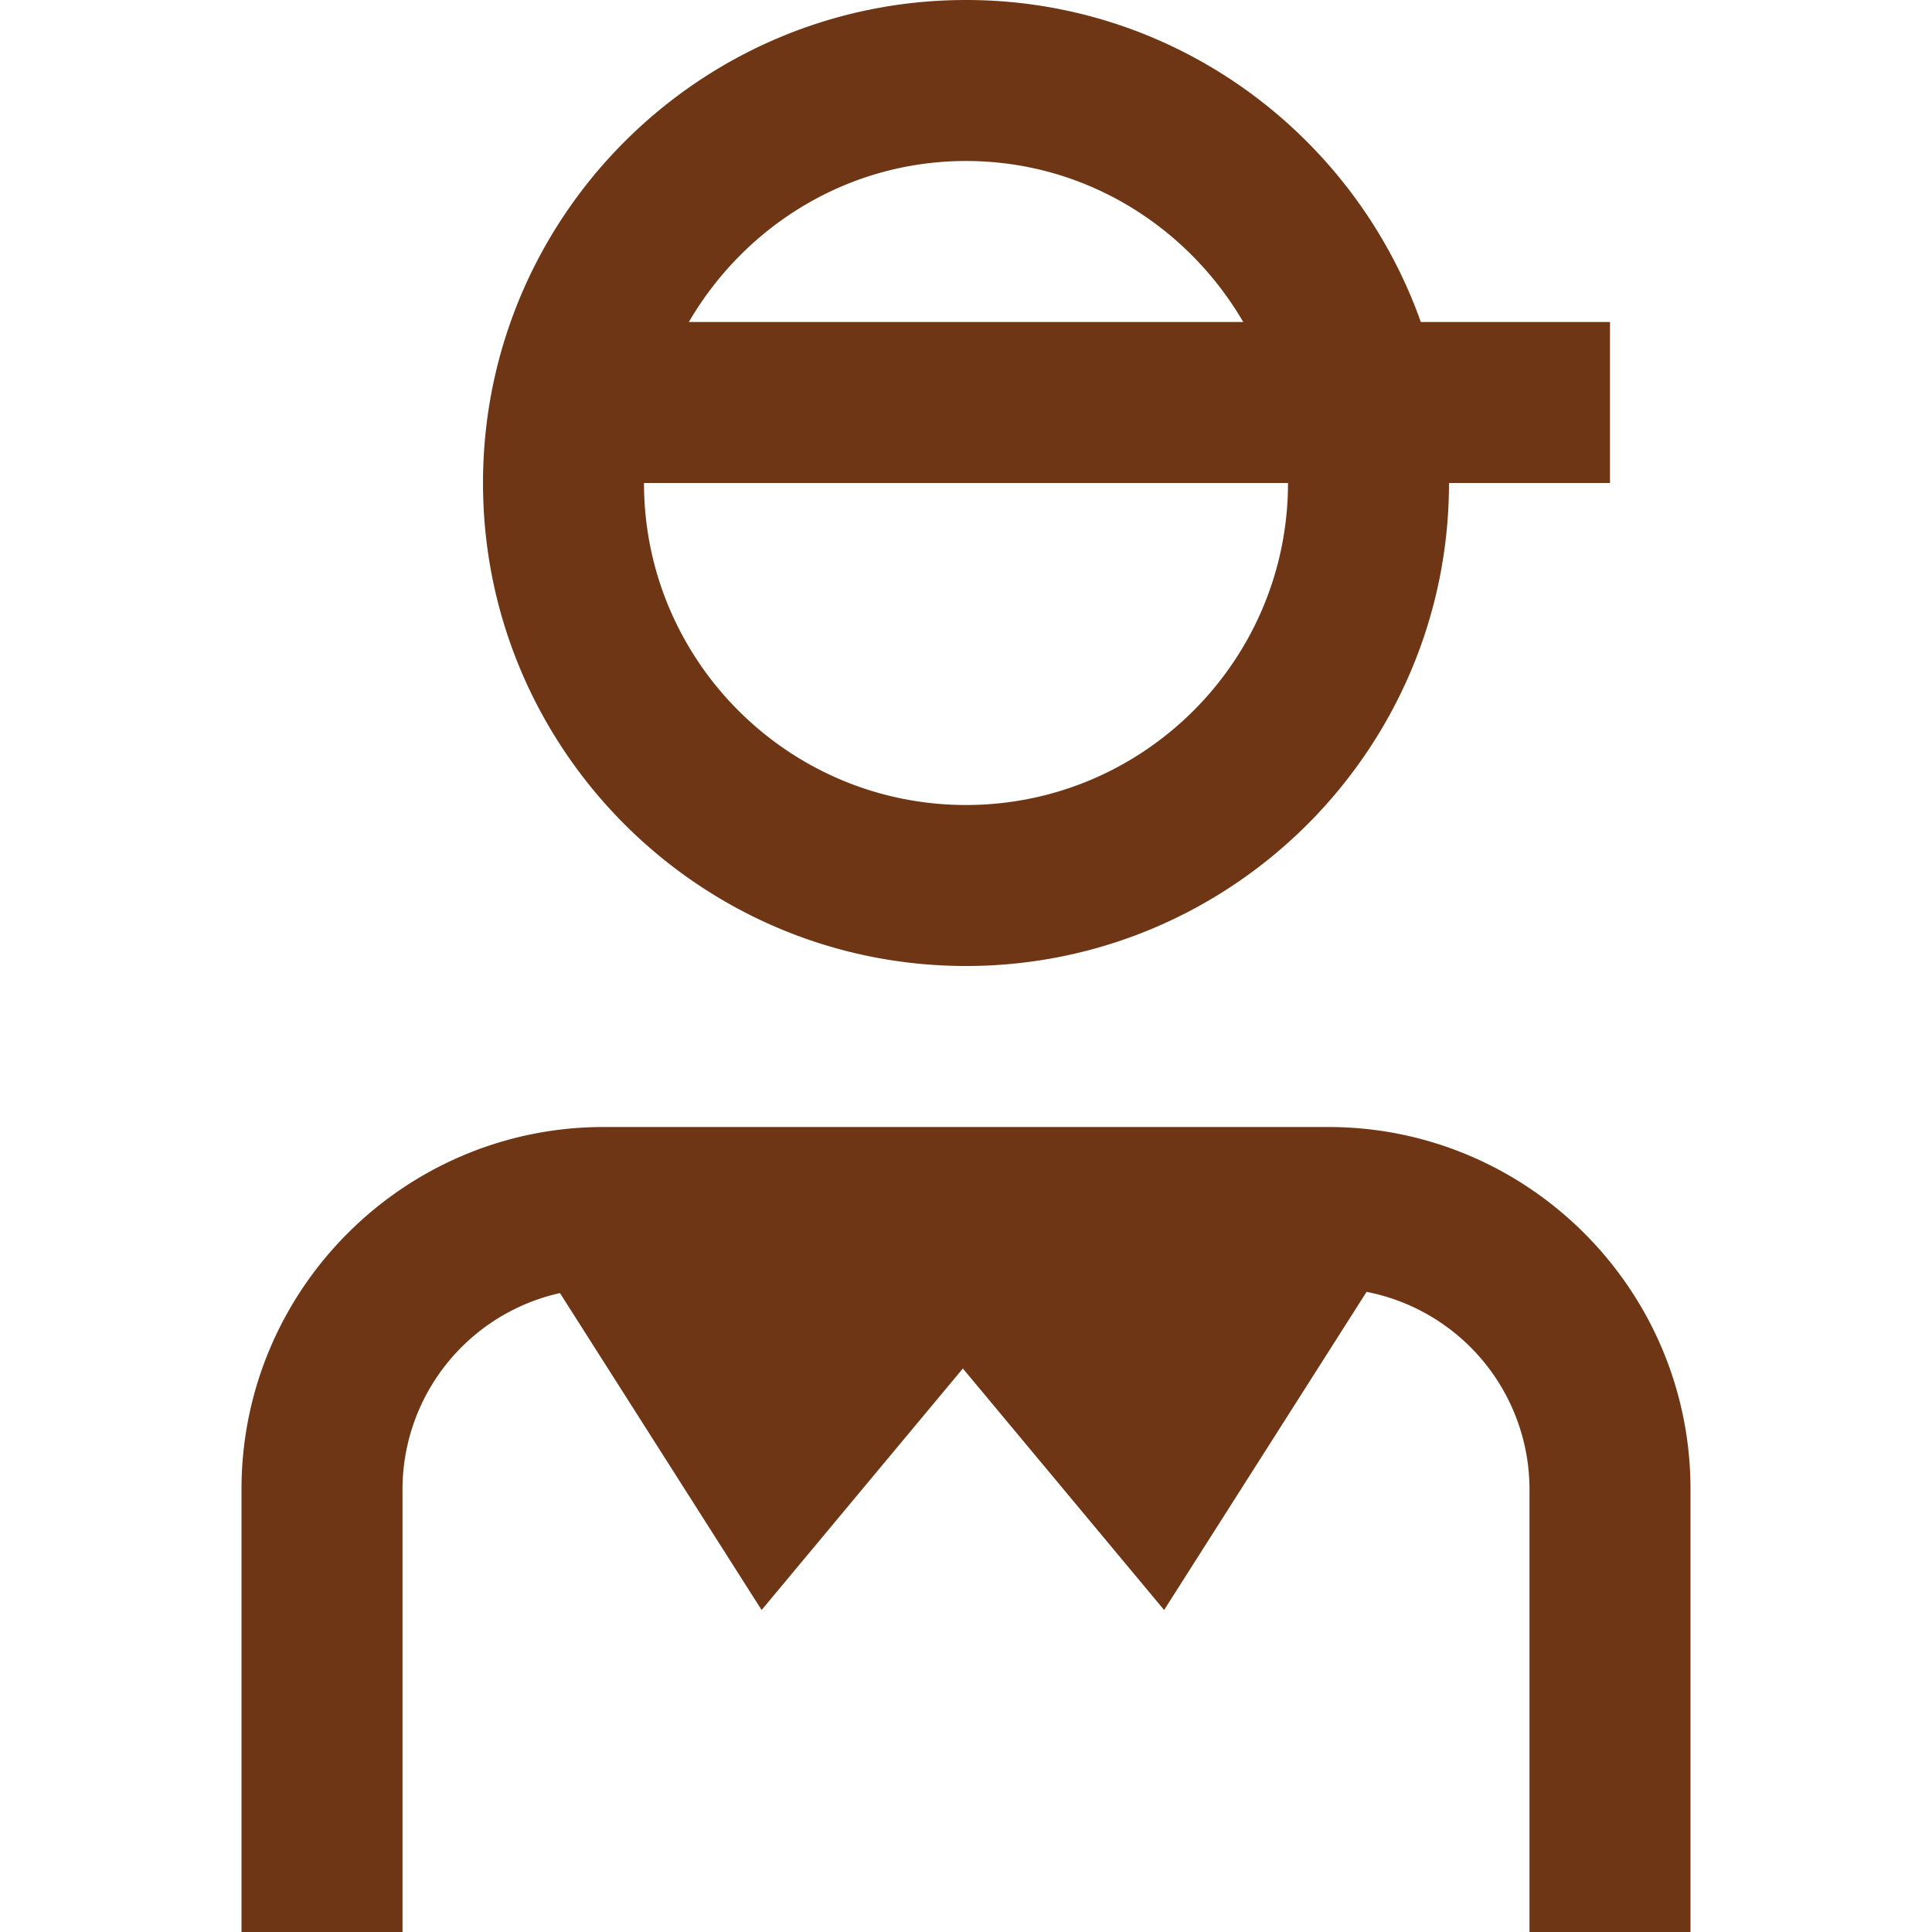 <svg xmlns="http://www.w3.org/2000/svg" width="24" height="24" fill="none"><path fill="#6F3616" d="M12 12c3.309 0 6-2.691 6-6h2V4h-2.35c-.826-2.327-3.043-4-5.65-4-3.309 0-6 2.691-6 6s2.691 6 6 6zm0-2c-2.206 0-4-1.794-4-4h8c0 2.206-1.794 4-4 4zm0-8c1.474 0 2.75.81 3.444 2H8.557c.694-1.19 1.97-2 3.444-2H12zm9 16.5V24h-2v-5.5a2.503 2.503 0 0 0-2.024-2.452L14.461 20l-2.5-3-2.5 3-2.505-3.937A2.501 2.501 0 0 0 5 18.5V24H3v-5.5C3 16.019 5.019 14 7.5 14h9c2.481 0 4.5 2.019 4.5 4.5z"/></svg>
